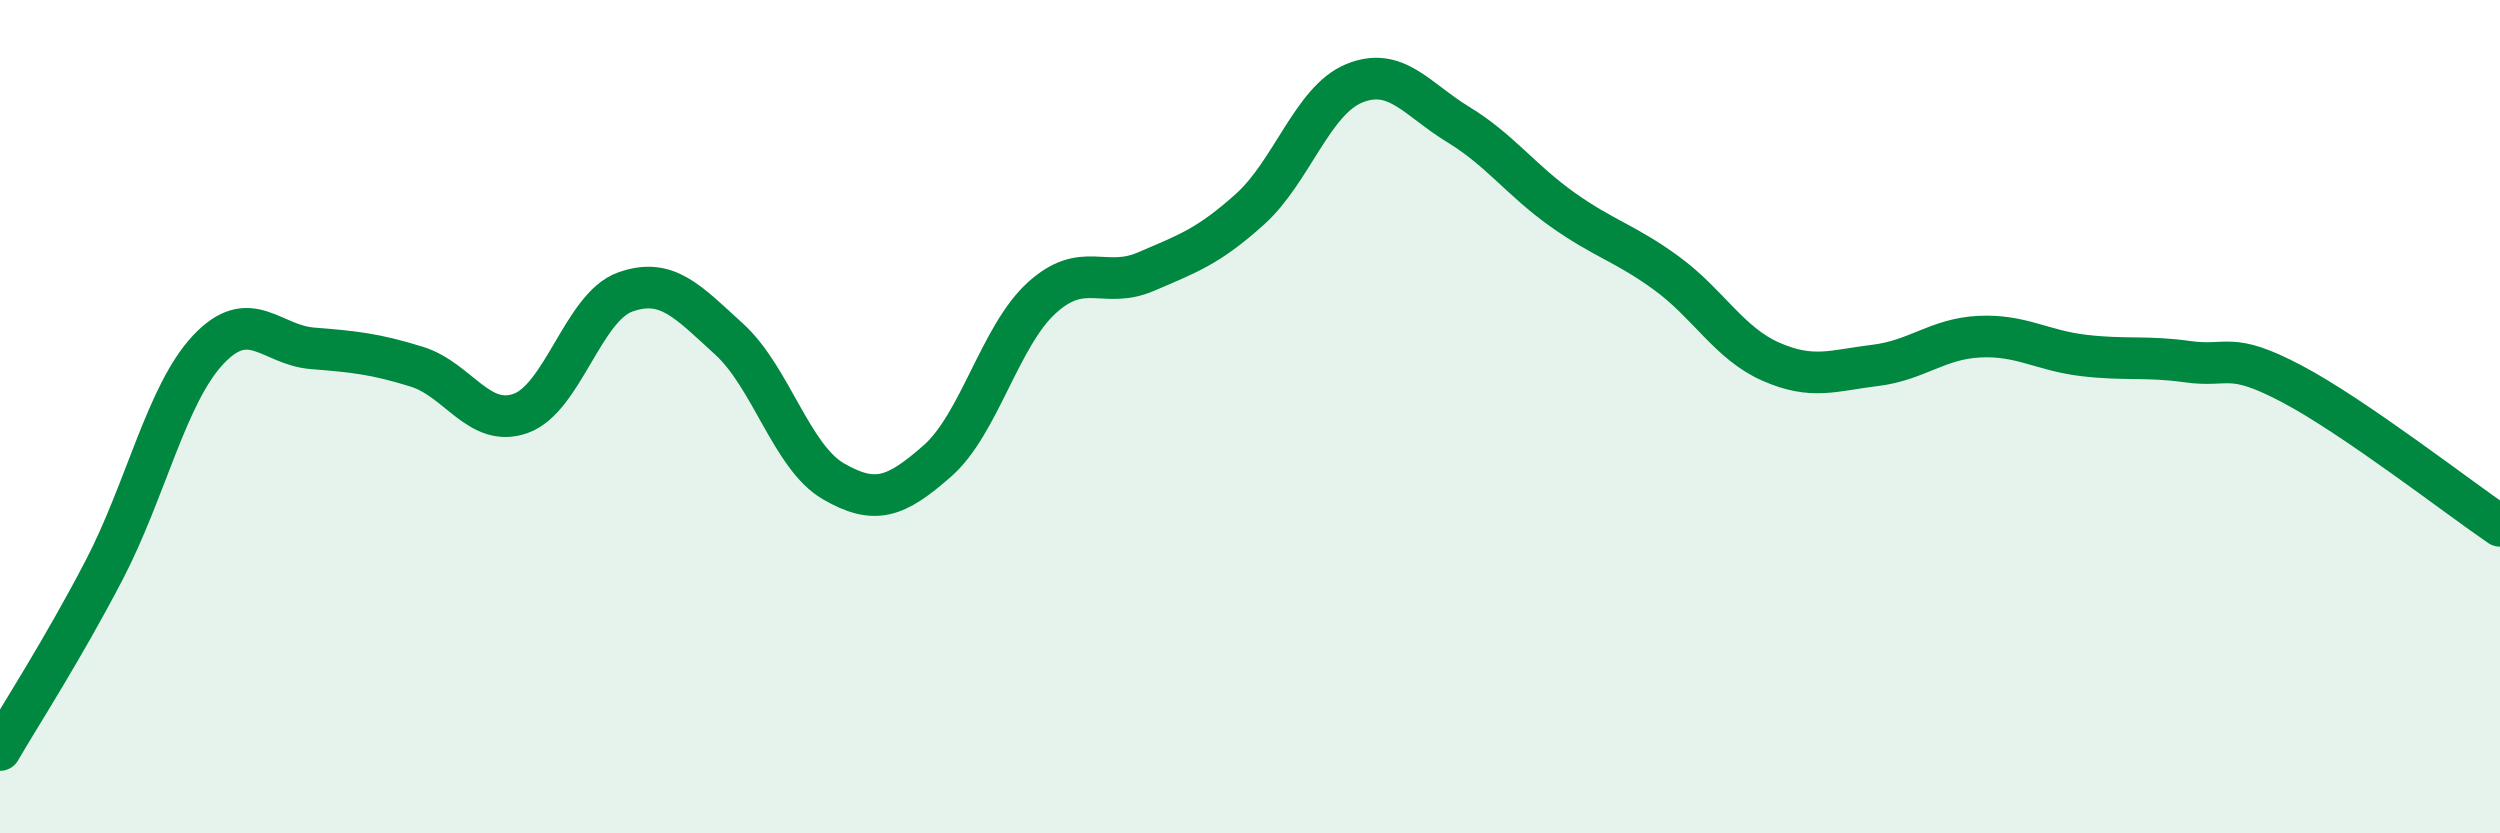 
    <svg width="60" height="20" viewBox="0 0 60 20" xmlns="http://www.w3.org/2000/svg">
      <path
        d="M 0,18 C 0.5,17.14 1.5,15.6 2.5,13.68 C 3.5,11.76 4,9.45 5,8.39 C 6,7.33 6.5,8.28 7.5,8.36 C 8.5,8.44 9,8.49 10,8.8 C 11,9.11 11.5,10.28 12.5,9.92 C 13.5,9.56 14,7.37 15,7.01 C 16,6.65 16.5,7.23 17.5,8.14 C 18.5,9.05 19,10.97 20,11.55 C 21,12.13 21.5,11.94 22.5,11.06 C 23.5,10.18 24,8.06 25,7.15 C 26,6.24 26.5,6.95 27.5,6.52 C 28.5,6.09 29,5.92 30,5.02 C 31,4.12 31.5,2.41 32.5,2 C 33.5,1.59 34,2.38 35,2.99 C 36,3.6 36.5,4.32 37.5,5.03 C 38.5,5.74 39,5.83 40,6.56 C 41,7.29 41.5,8.24 42.5,8.68 C 43.5,9.12 44,8.89 45,8.77 C 46,8.65 46.5,8.13 47.5,8.08 C 48.5,8.03 49,8.41 50,8.53 C 51,8.65 51.5,8.54 52.5,8.68 C 53.5,8.82 53.5,8.42 55,9.21 C 56.5,10 59,11.94 60,12.62L60 20L0 20Z"
        fill="#008740"
        opacity="0.1"
        stroke-linecap="round"
        stroke-linejoin="round"
      />
      <path
        d="M 0,18 C 0.5,17.14 1.5,15.6 2.5,13.68 C 3.5,11.76 4,9.45 5,8.39 C 6,7.33 6.5,8.28 7.5,8.36 C 8.5,8.44 9,8.49 10,8.8 C 11,9.11 11.5,10.28 12.5,9.92 C 13.5,9.56 14,7.37 15,7.01 C 16,6.65 16.5,7.23 17.5,8.14 C 18.5,9.05 19,10.97 20,11.55 C 21,12.13 21.5,11.94 22.5,11.06 C 23.5,10.18 24,8.06 25,7.15 C 26,6.24 26.5,6.95 27.5,6.52 C 28.5,6.09 29,5.92 30,5.02 C 31,4.12 31.5,2.41 32.5,2 C 33.5,1.59 34,2.38 35,2.99 C 36,3.6 36.5,4.32 37.5,5.03 C 38.5,5.74 39,5.83 40,6.56 C 41,7.29 41.5,8.24 42.5,8.68 C 43.5,9.12 44,8.89 45,8.77 C 46,8.65 46.5,8.13 47.5,8.08 C 48.5,8.03 49,8.41 50,8.53 C 51,8.65 51.5,8.54 52.5,8.68 C 53.5,8.82 53.5,8.42 55,9.21 C 56.5,10 59,11.94 60,12.62"
        stroke="#008740"
        stroke-width="1"
        fill="none"
        stroke-linecap="round"
        stroke-linejoin="round"
      />
    </svg>
  